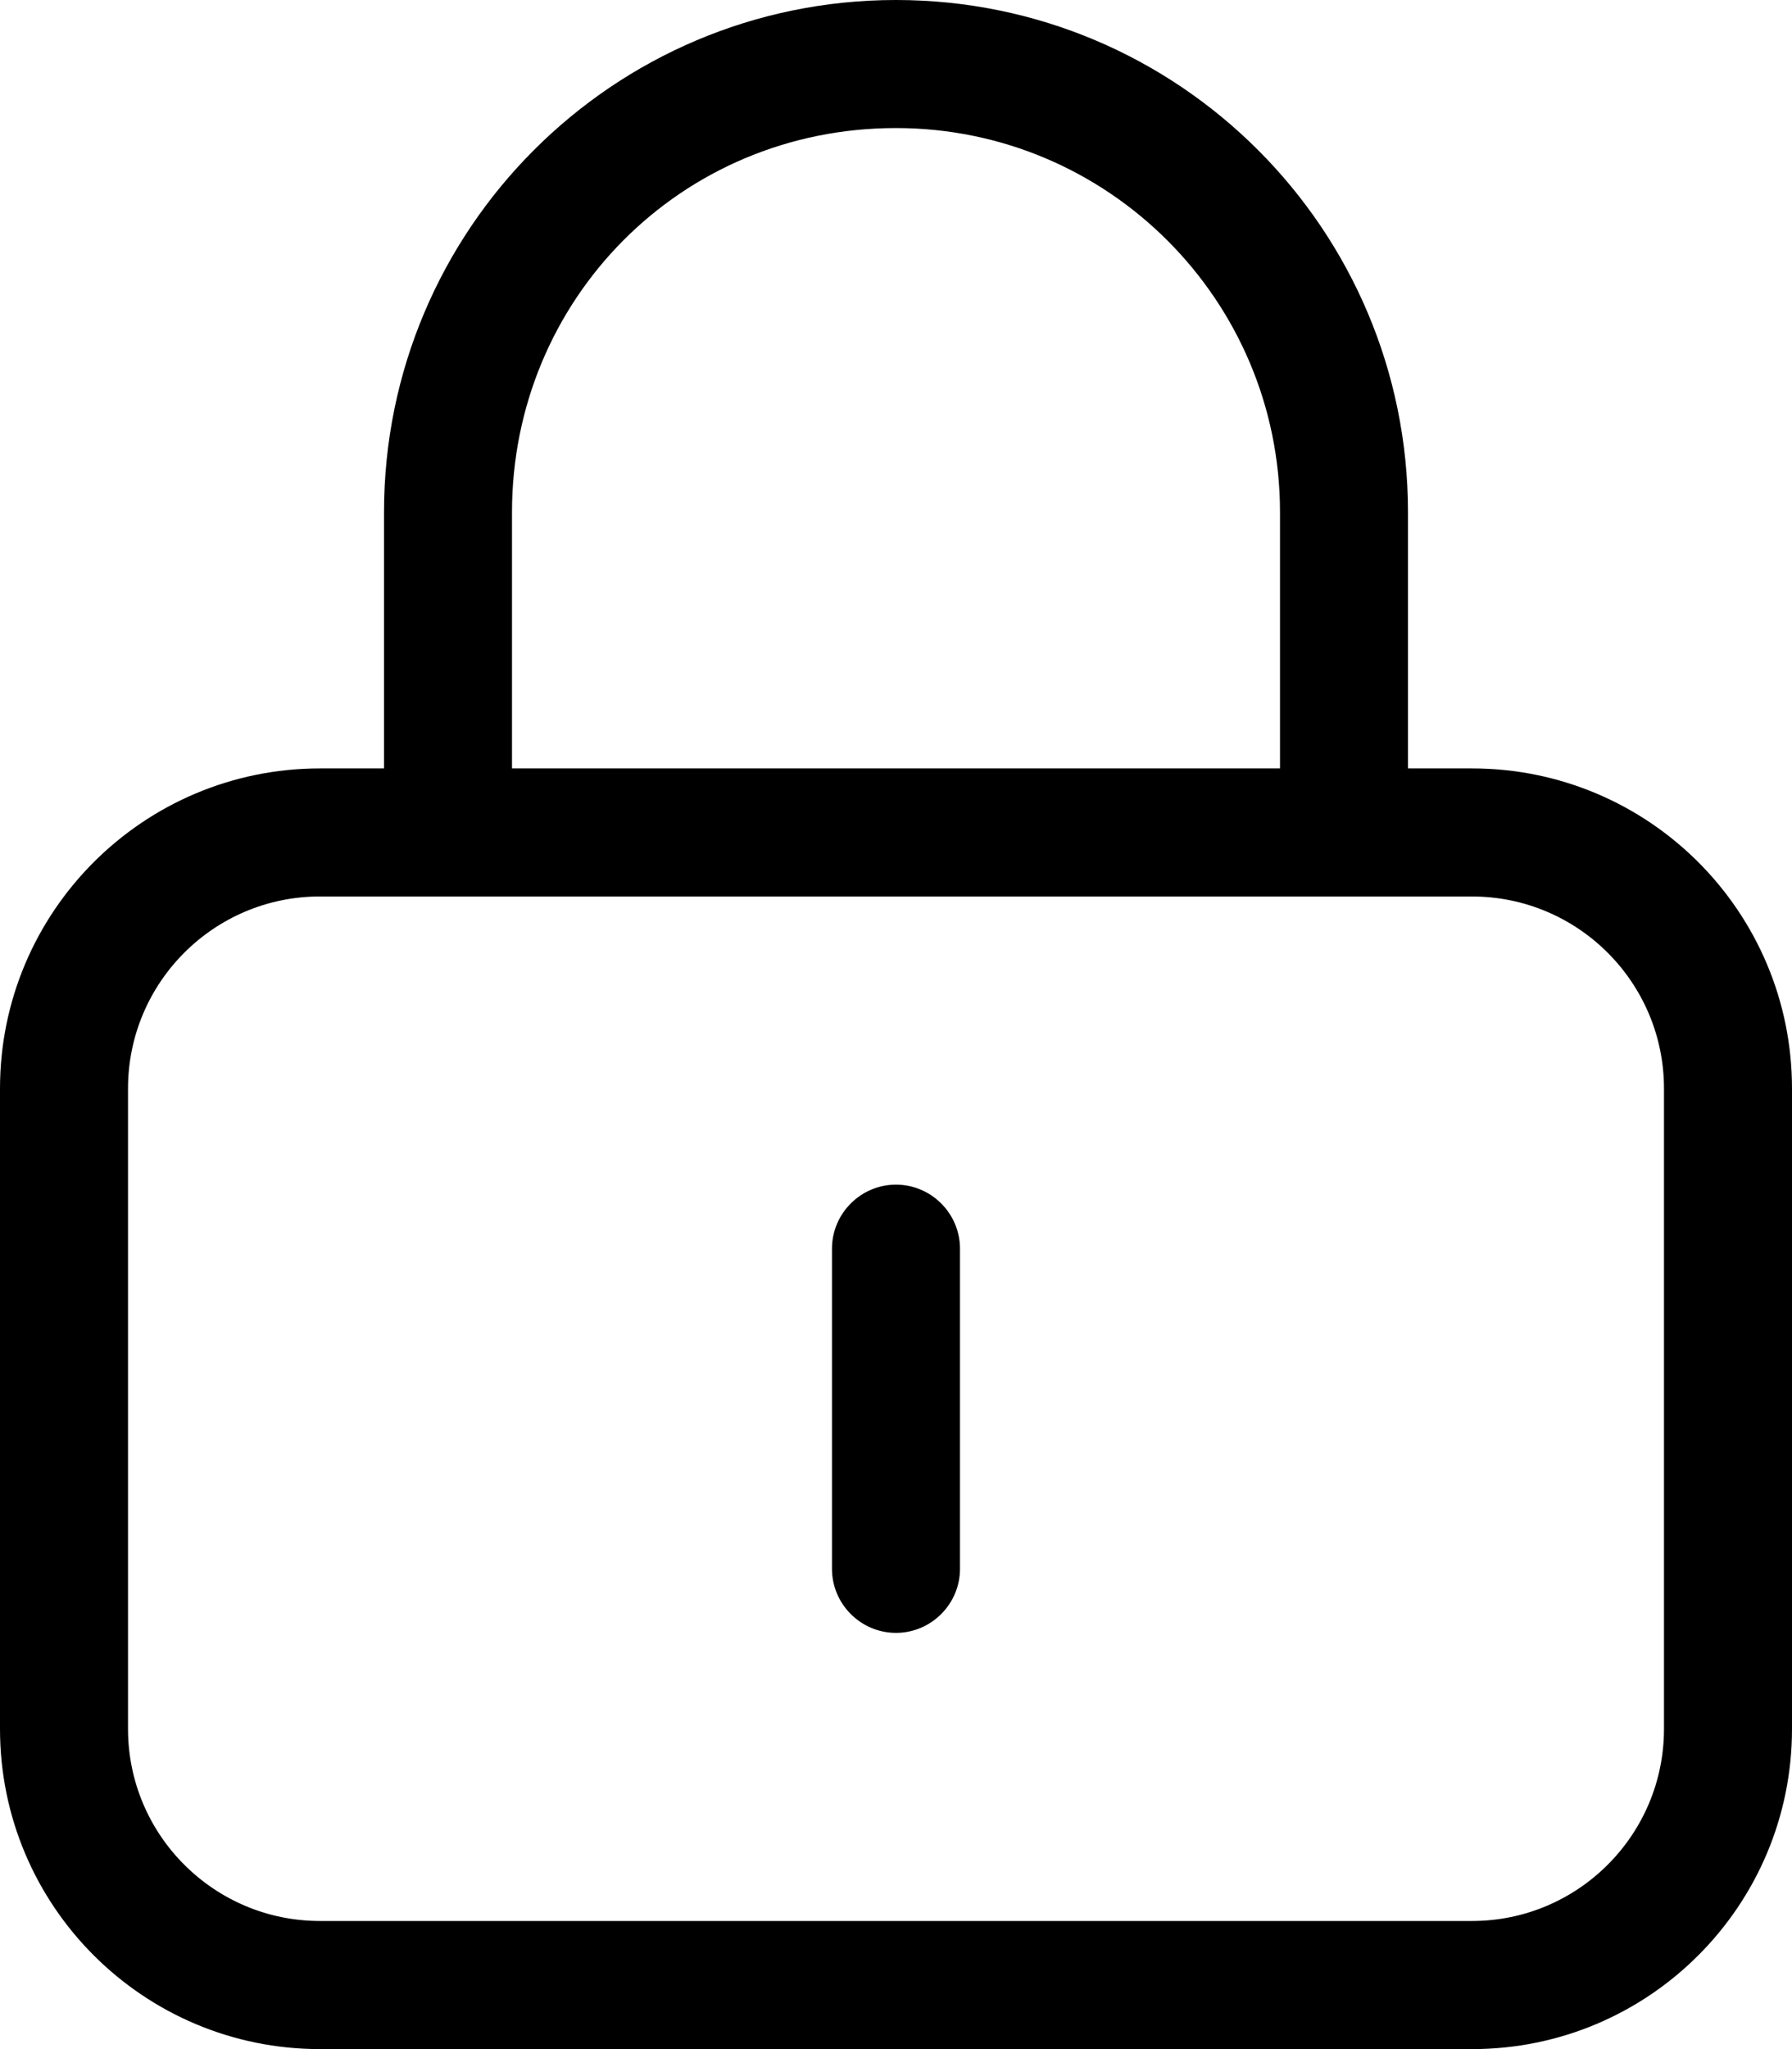 <?xml version="1.0" encoding="UTF-8" standalone="no"?>
<svg
   viewBox="0 0 56.693 64.792"
   version="1.1"
   id="svg4"
   sodipodi:docname="secured..svg"
   inkscape:version="1.1.1 (3bf5ae0d25, 2021-09-20)"
   width="56.693"
   height="64.792"
   xmlns:inkscape="http://www.inkscape.org/namespaces/inkscape"
   xmlns:sodipodi="http://sodipodi.sourceforge.net/DTD/sodipodi-0.dtd"
   xmlns="http://www.w3.org/2000/svg"
   xmlns:svg="http://www.w3.org/2000/svg">
  <defs
     id="defs8" />
  <sodipodi:namedview
     id="namedview6"
     pagecolor="#505050"
     bordercolor="#eeeeee"
     borderopacity="1"
     inkscape:pageshadow="0"
     inkscape:pageopacity="0"
     inkscape:pagecheckerboard="0"
     showgrid="false"
     inkscape:zoom="1.4042969"
     inkscape:cx="223.95549"
     inkscape:cy="256"
     inkscape:window-width="1920"
     inkscape:window-height="1137"
     inkscape:window-x="1912"
     inkscape:window-y="-8"
     inkscape:window-maximized="1"
     inkscape:current-layer="svg4" />
  <!--! Font Awesome Pro 6.1.1 by @fontawesome - https://fontawesome.com License - https://fontawesome.com/license (Commercial License) Copyright 2023 Fonticons, Inc. -->
  <path
     d="m 30.371,49.606 c 0,1.114 -0.911,2.025 -2.025,2.025 -1.114,0 -2.025,-0.911 -2.025,-2.025 V 39.483 c 0,-1.114 0.911,-2.025 2.025,-2.025 1.114,0 2.025,0.911 2.025,2.025 z M 28.346,0 c 8.947,0 16.198,7.252 16.198,16.198 v 8.099 h 2.025 c 5.593,0 10.124,4.53 10.124,10.124 v 20.247 c 0,5.593 -4.53,10.124 -10.124,10.124 H 10.124 C 4.533,64.792 0,60.262 0,54.668 V 34.421 C 0,28.827 4.533,24.297 10.124,24.297 h 2.025 V 16.198 C 12.148,7.252 19.4,0 28.346,0 Z m 0,4.049 c -6.821,0 -12.148,5.439 -12.148,12.148 v 8.099 h 24.297 v -8.099 c 0,-6.71 -5.442,-12.148 -12.148,-12.148 z M 10.124,28.346 c -3.355,0 -6.074,2.721 -6.074,6.074 v 20.247 c 0,3.353 2.719,6.074 6.074,6.074 h 36.445 c 3.353,0 6.074,-2.721 6.074,-6.074 V 34.421 c 0,-3.353 -2.721,-6.074 -6.074,-6.074 z"
     id="path2"
     style="stroke-width:0.127" />
</svg>
